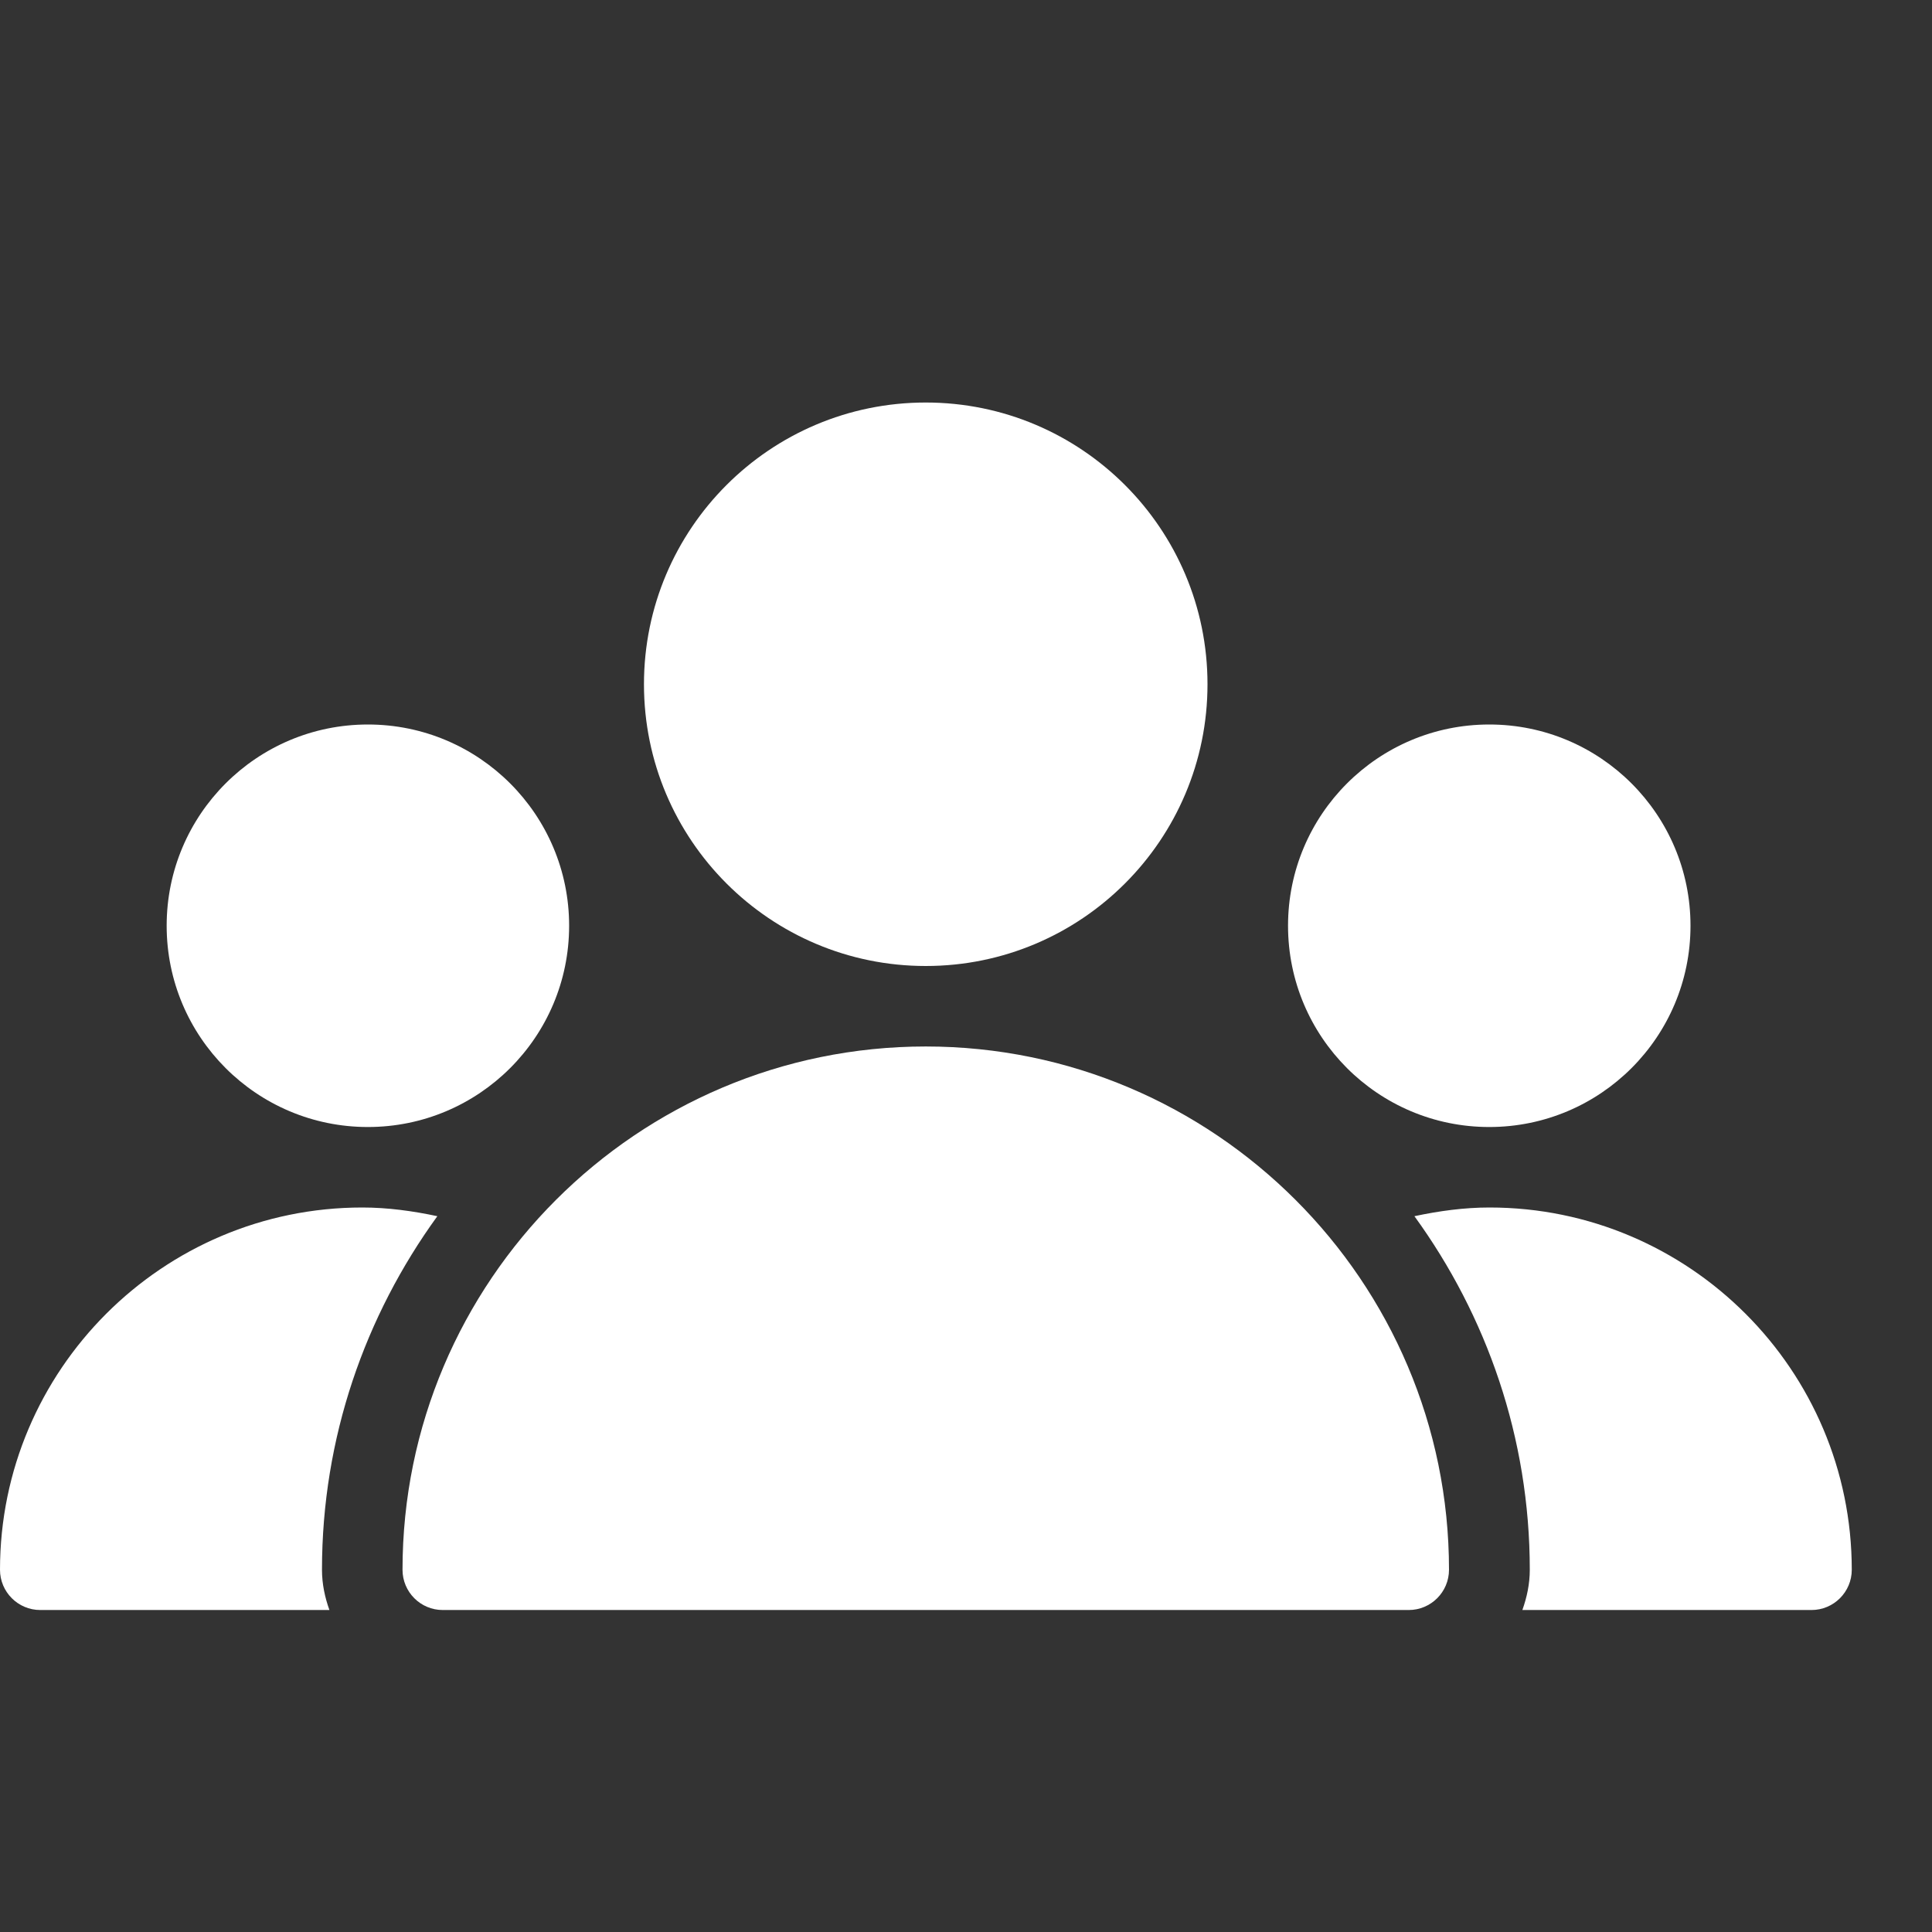<svg viewBox="0 0 38 38" fill="none" xmlns="http://www.w3.org/2000/svg">
<rect x="0" y="0" width="38" height="38" fill="#333333" stroke="none"/>
<path d="M18.208 19C21.269 19 23.75 16.519 23.75 13.458C23.75 10.398 21.269 7.917 18.208 7.917C15.148 7.917 12.666 10.398 12.666 13.458C12.666 16.519 15.148 19 18.208 19Z" fill="white"/>
<path d="M29.292 22.167C31.478 22.167 33.25 20.395 33.25 18.208C33.25 16.022 31.478 14.25 29.292 14.25C27.106 14.25 25.334 16.022 25.334 18.208C25.334 20.395 27.106 22.167 29.292 22.167Z" fill="white"/>
<path d="M7.236 22.167C9.422 22.167 11.194 20.395 11.194 18.208C11.194 16.022 9.422 14.25 7.236 14.25C5.05 14.25 3.278 16.022 3.278 18.208C3.278 20.395 5.05 22.167 7.236 22.167Z" fill="white"/>
<path d="M18.208 20.583C12.534 20.583 7.917 25.2 7.917 30.875C7.917 31.312 8.271 31.667 8.708 31.667H27.708C28.145 31.667 28.5 31.312 28.5 30.875C28.5 25.2 23.883 20.583 18.208 20.583Z" fill="white"/>
<path d="M8.602 23.921C8.118 23.818 7.625 23.75 7.125 23.75C3.197 23.75 0 26.947 0 30.875C0 31.312 0.355 31.667 0.792 31.667H6.479C6.39 31.418 6.333 31.154 6.333 30.875C6.333 28.277 7.182 25.878 8.602 23.921Z" fill="white"/>
<path d="M29.297 23.75C28.797 23.75 28.304 23.818 27.82 23.921C29.24 25.878 30.089 28.277 30.089 30.875C30.089 31.154 30.032 31.418 29.943 31.667H35.63C36.067 31.667 36.422 31.312 36.422 30.875C36.422 26.947 33.225 23.75 29.297 23.75Z" fill="white"/>
</svg>
